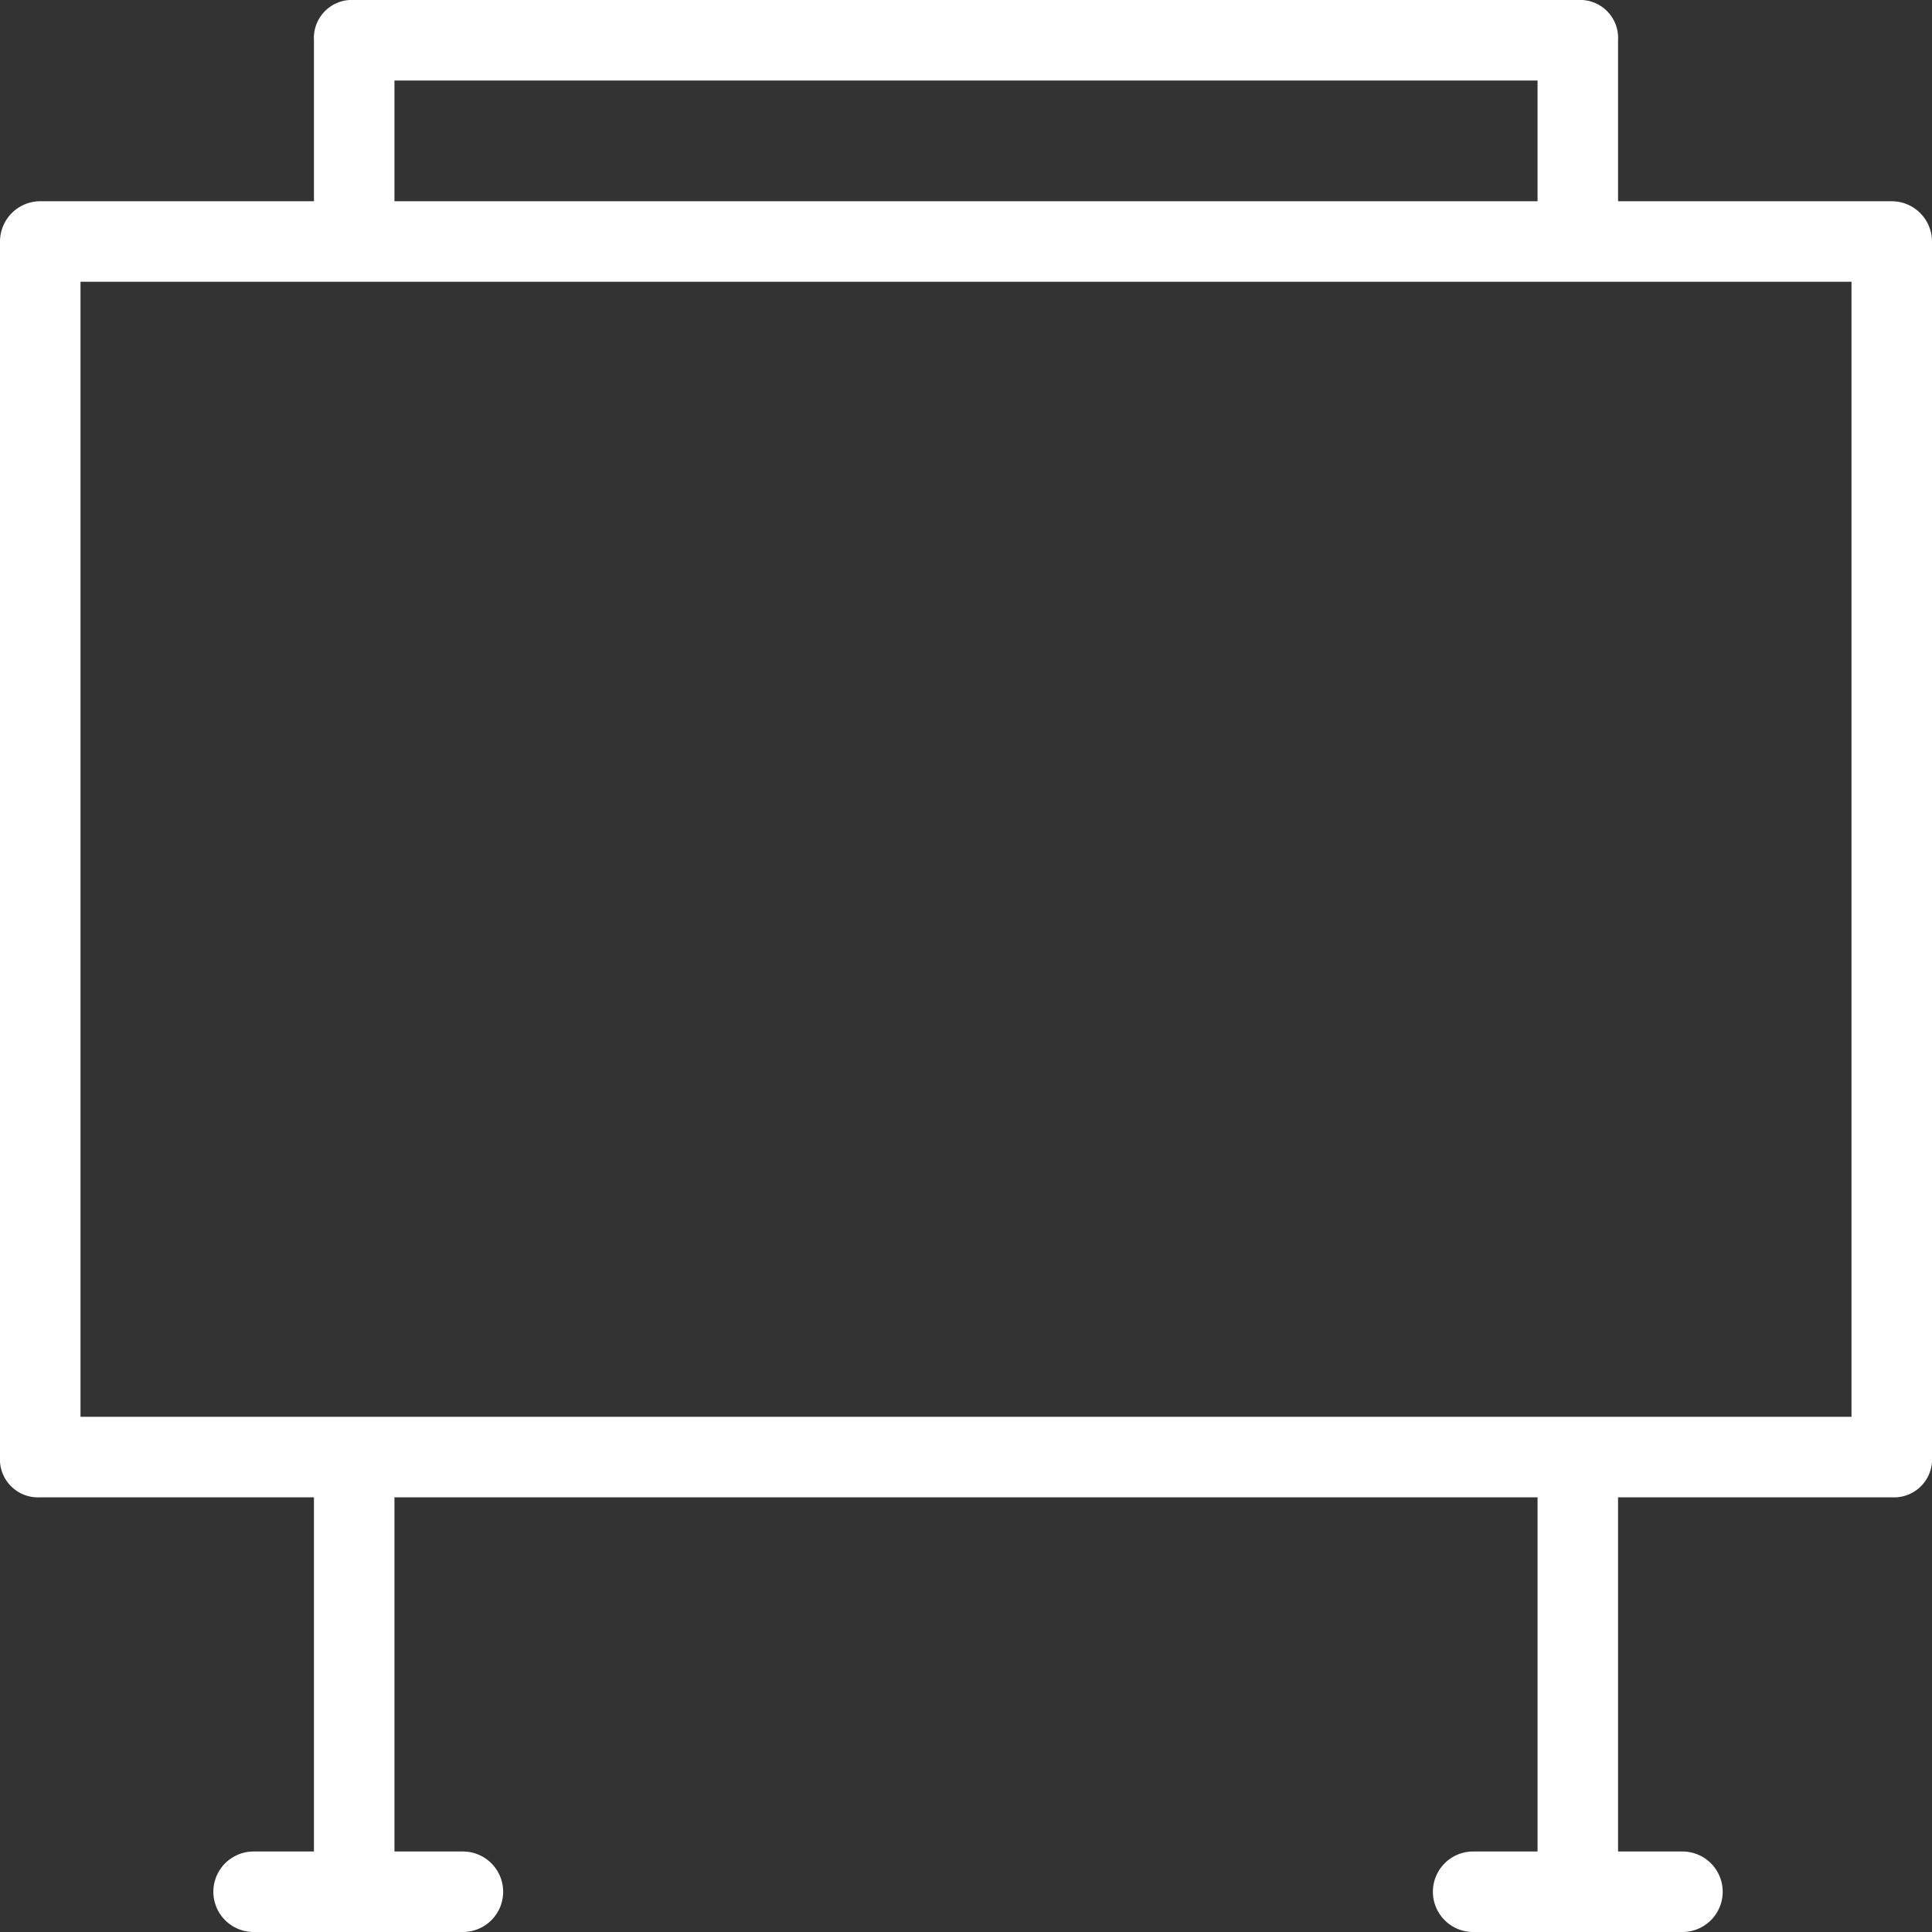 <svg xmlns="http://www.w3.org/2000/svg" width="30" height="30" viewBox="0 0 30 30">
  <rect x="0" y="0" width="30" height="30" fill="#333333" stroke="none"/>
  <path id="board" d="M29.375,3.125h-4.25V.625A.59.59,0,0,0,24.5,0H5.5a.59.59,0,0,0-.625.625v2.5H.625A.626.626,0,0,0,0,3.75V22.625a.59.59,0,0,0,.625.625h4.25v5.5H3.938a.625.625,0,0,0,0,1.25h3.25a.625.625,0,0,0,0-1.25H6.125v-5.5h17.75v5.5h-1a.625.625,0,0,0,0,1.25h3.25a.625.625,0,0,0,0-1.25h-1v-5.5h4.25A.59.59,0,0,0,30,22.625V3.75A.626.626,0,0,0,29.375,3.125ZM6.125,1.25h17.75V3.125H6.125ZM28.75,22H1.25V4.375h27.5Z" fill="#fff"/>
</svg>
